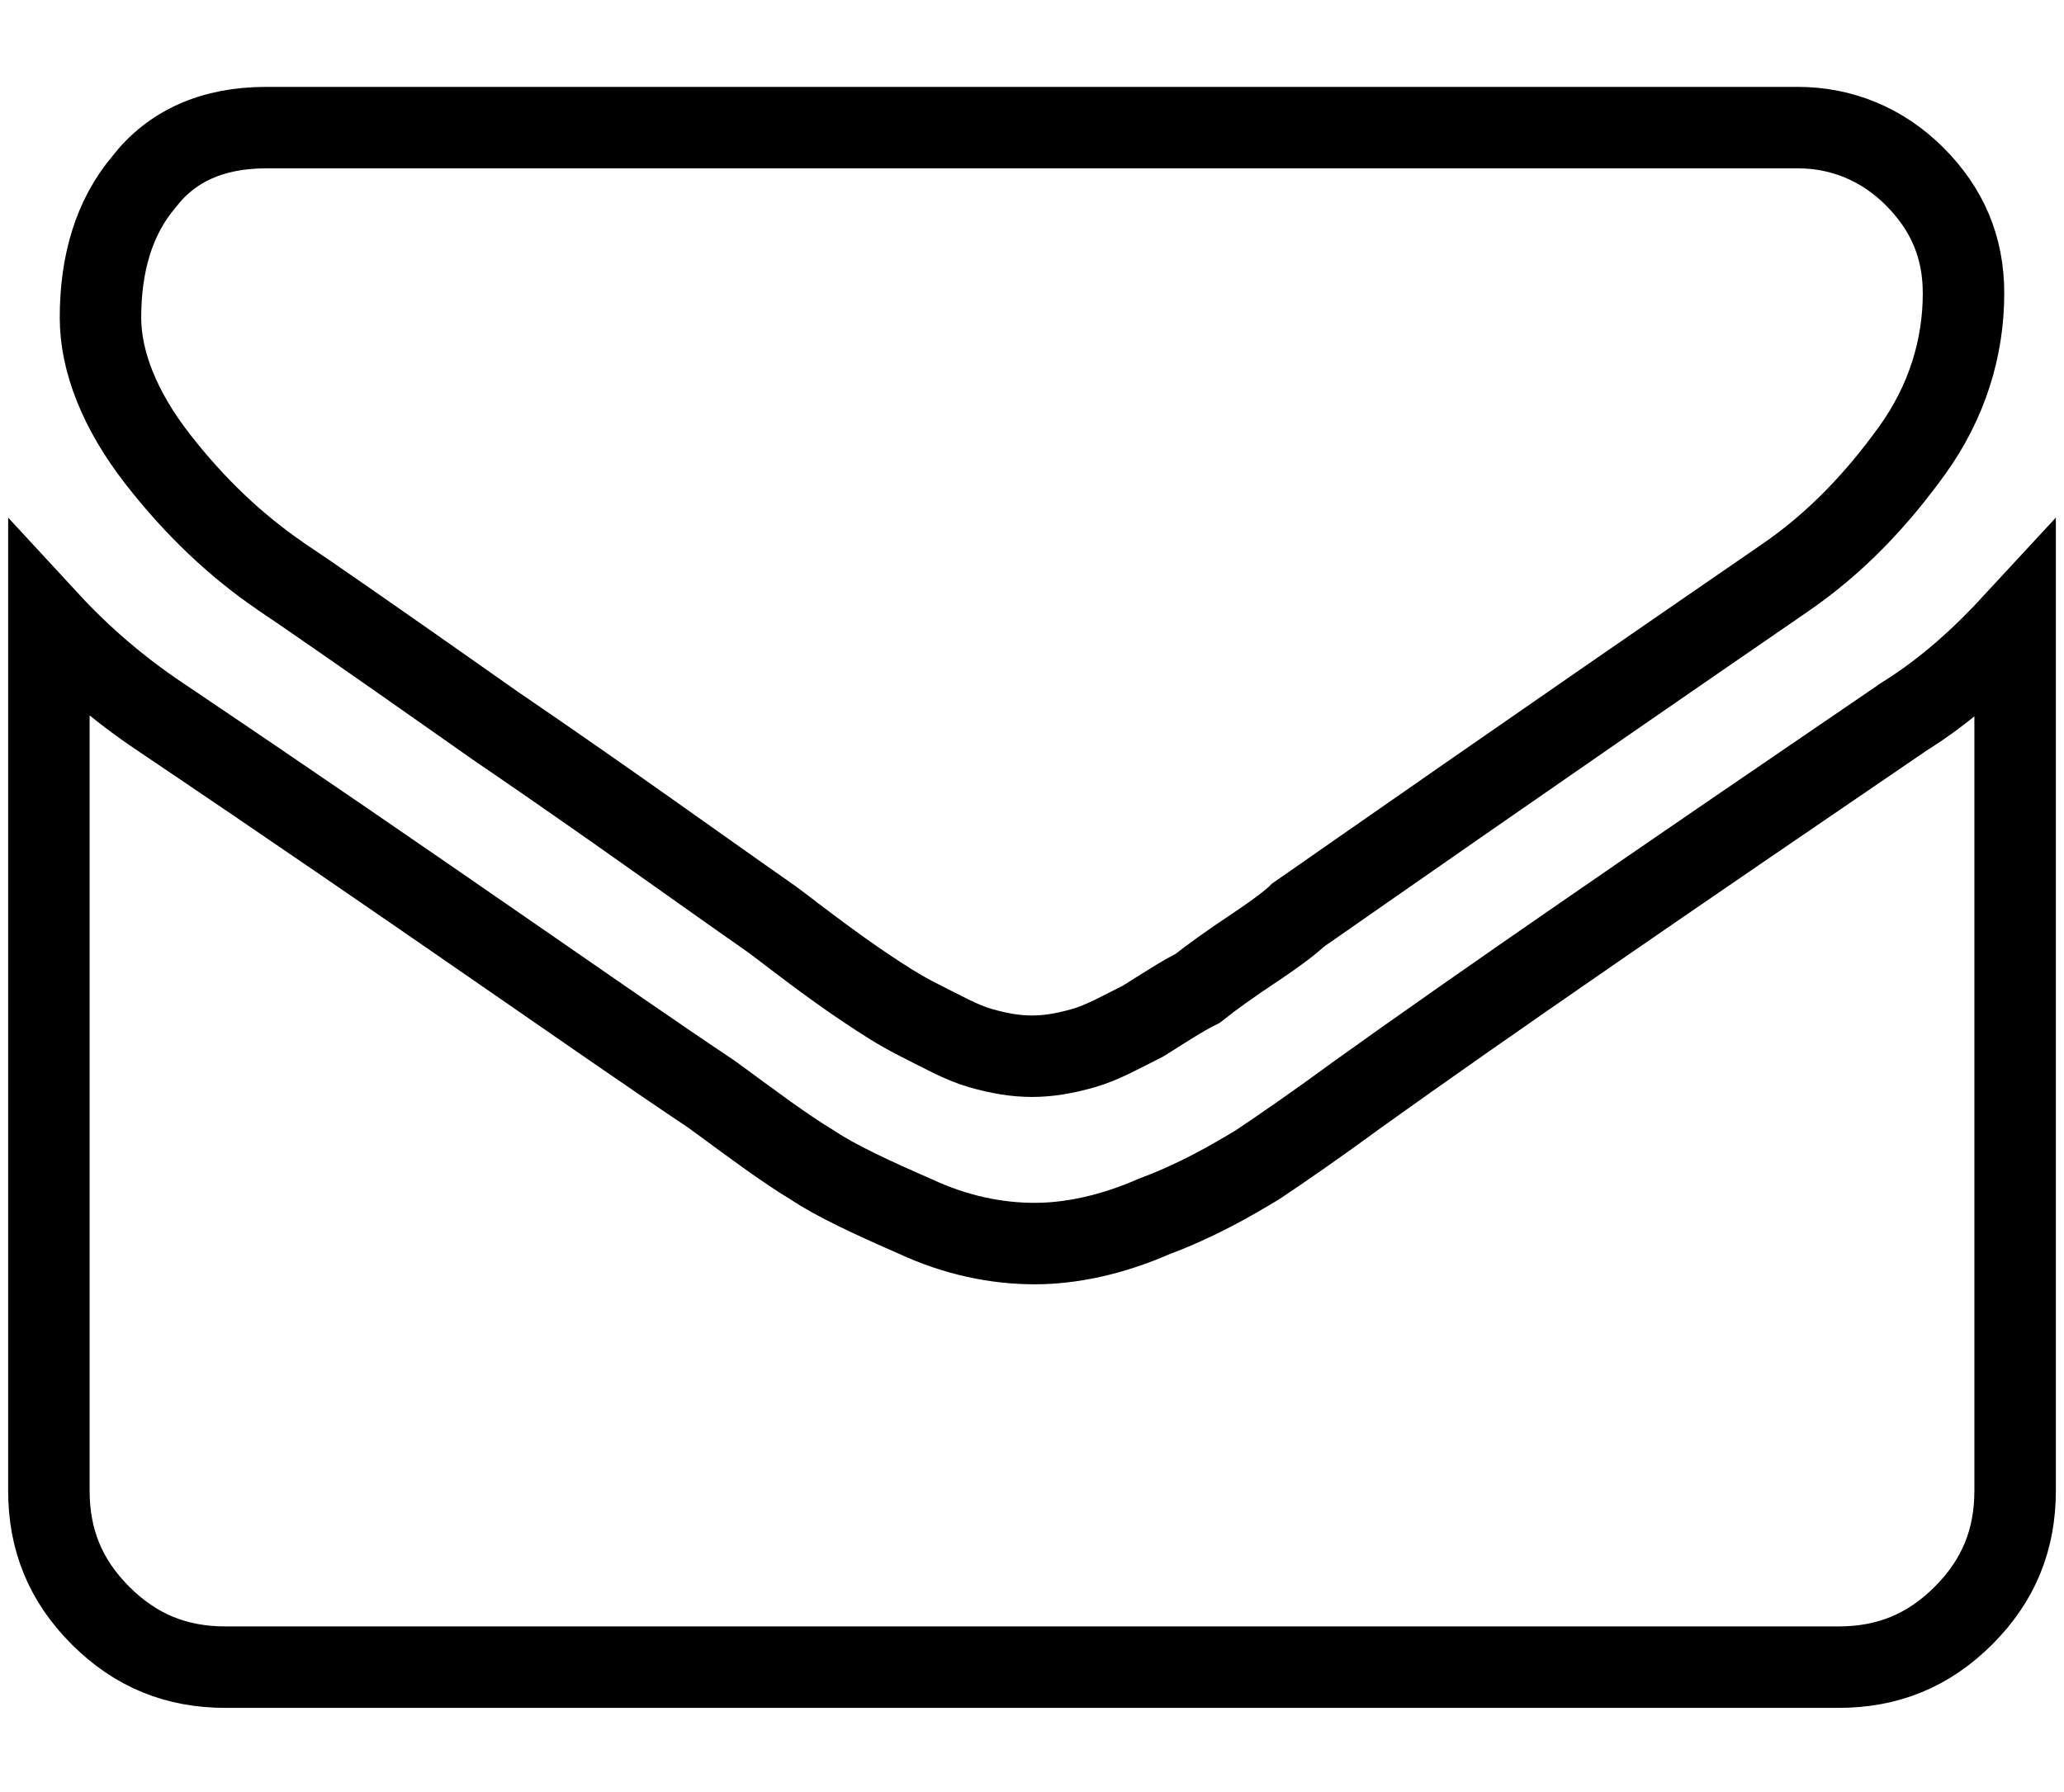 <svg xmlns="http://www.w3.org/2000/svg" id="message-black-SVG" width="76" height="66"><style>.st1{fill:none;stroke:#000;stroke-width:3;stroke-miterlimit:10}</style><path class="st1" d="M10.3 21.2c.9.6 3.5 2.4 7.9 5.5 4.4 3 7.7 5.4 10 7 .3.2.8.6 1.6 1.2s1.5 1.1 2.1 1.5 1.2.8 2 1.2 1.5.8 2.2 1c.7.2 1.3.3 1.9.3.6 0 1.2-.1 1.9-.3.7-.2 1.4-.6 2.2-1 .8-.5 1.4-.9 2-1.2.5-.4 1.2-.9 2.1-1.5s1.4-1 1.6-1.2c2.3-1.6 8.3-5.8 17.9-12.4 1.9-1.3 3.4-2.9 4.7-4.7 1.3-1.8 1.9-3.8 1.9-5.8 0-1.7-.6-3.1-1.8-4.3-1.2-1.2-2.7-1.8-4.3-1.8H9.8c-2 0-3.5.7-4.5 2-1.1 1.3-1.6 3-1.6 5 0 1.6.7 3.4 2.1 5.2s2.9 3.2 4.5 4.3z"/><path class="st1" d="M70.1 26.4C61.3 32.4 54.6 37 50 40.3c-1.5 1.1-2.8 2-3.7 2.6-1 .6-2.2 1.3-3.8 1.9-1.6.7-3.1 1-4.4 1-1.4 0-2.9-.3-4.4-1-1.6-.7-2.9-1.3-3.8-1.9-1-.6-2.2-1.5-3.7-2.6-3.9-2.6-10.5-7.3-20.3-13.9-1.5-1-2.9-2.2-4.1-3.5v32c0 1.8.6 3.3 1.9 4.6 1.3 1.3 2.8 1.9 4.6 1.9h59.4c1.8 0 3.3-.6 4.6-1.9 1.3-1.3 1.9-2.8 1.9-4.6v-32c-1.2 1.3-2.5 2.5-4.1 3.5z"/></svg>